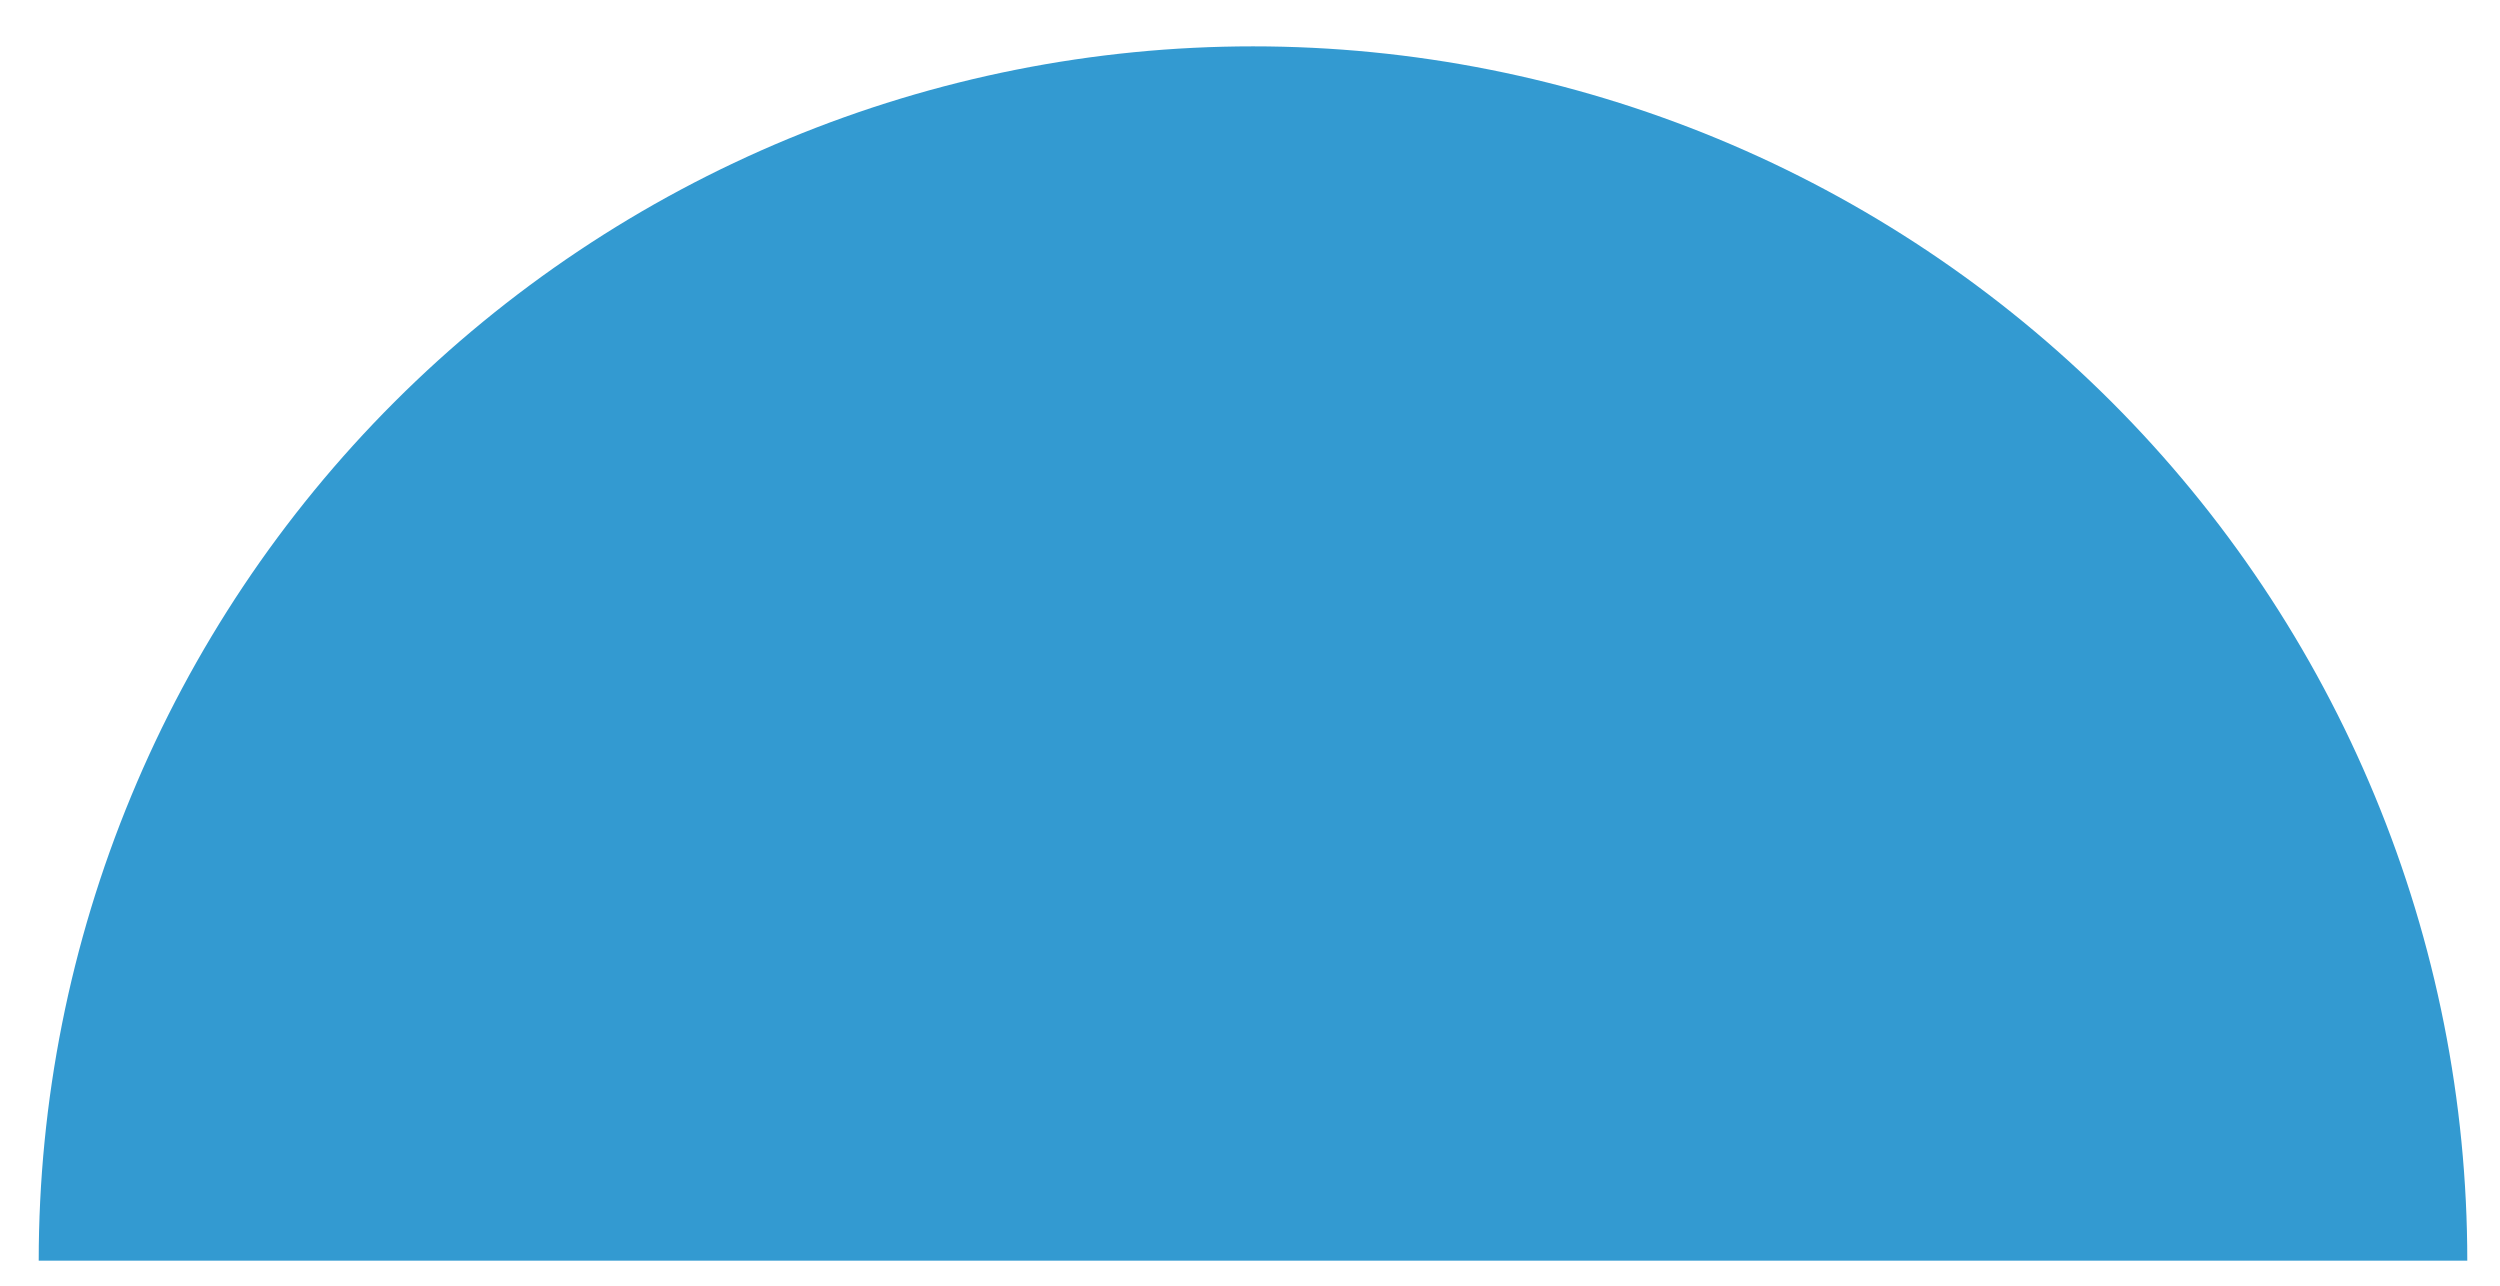 <?xml version="1.0" encoding="UTF-8"?> <svg xmlns="http://www.w3.org/2000/svg" width="35" height="18" viewBox="0 0 35 18" fill="none"> <path d="M34.542 17.649C34.542 15.417 34.103 13.206 33.248 11.144C32.394 9.081 31.142 7.207 29.563 5.628C27.985 4.05 26.111 2.798 24.048 1.943C21.986 1.089 19.775 0.649 17.543 0.649C15.31 0.649 13.099 1.089 11.037 1.943C8.974 2.798 7.1 4.05 5.522 5.628C3.943 7.207 2.691 9.081 1.837 11.144C0.982 13.206 0.542 15.417 0.542 17.649L17.543 17.649H34.542Z" fill="#339AD1"></path> </svg> 